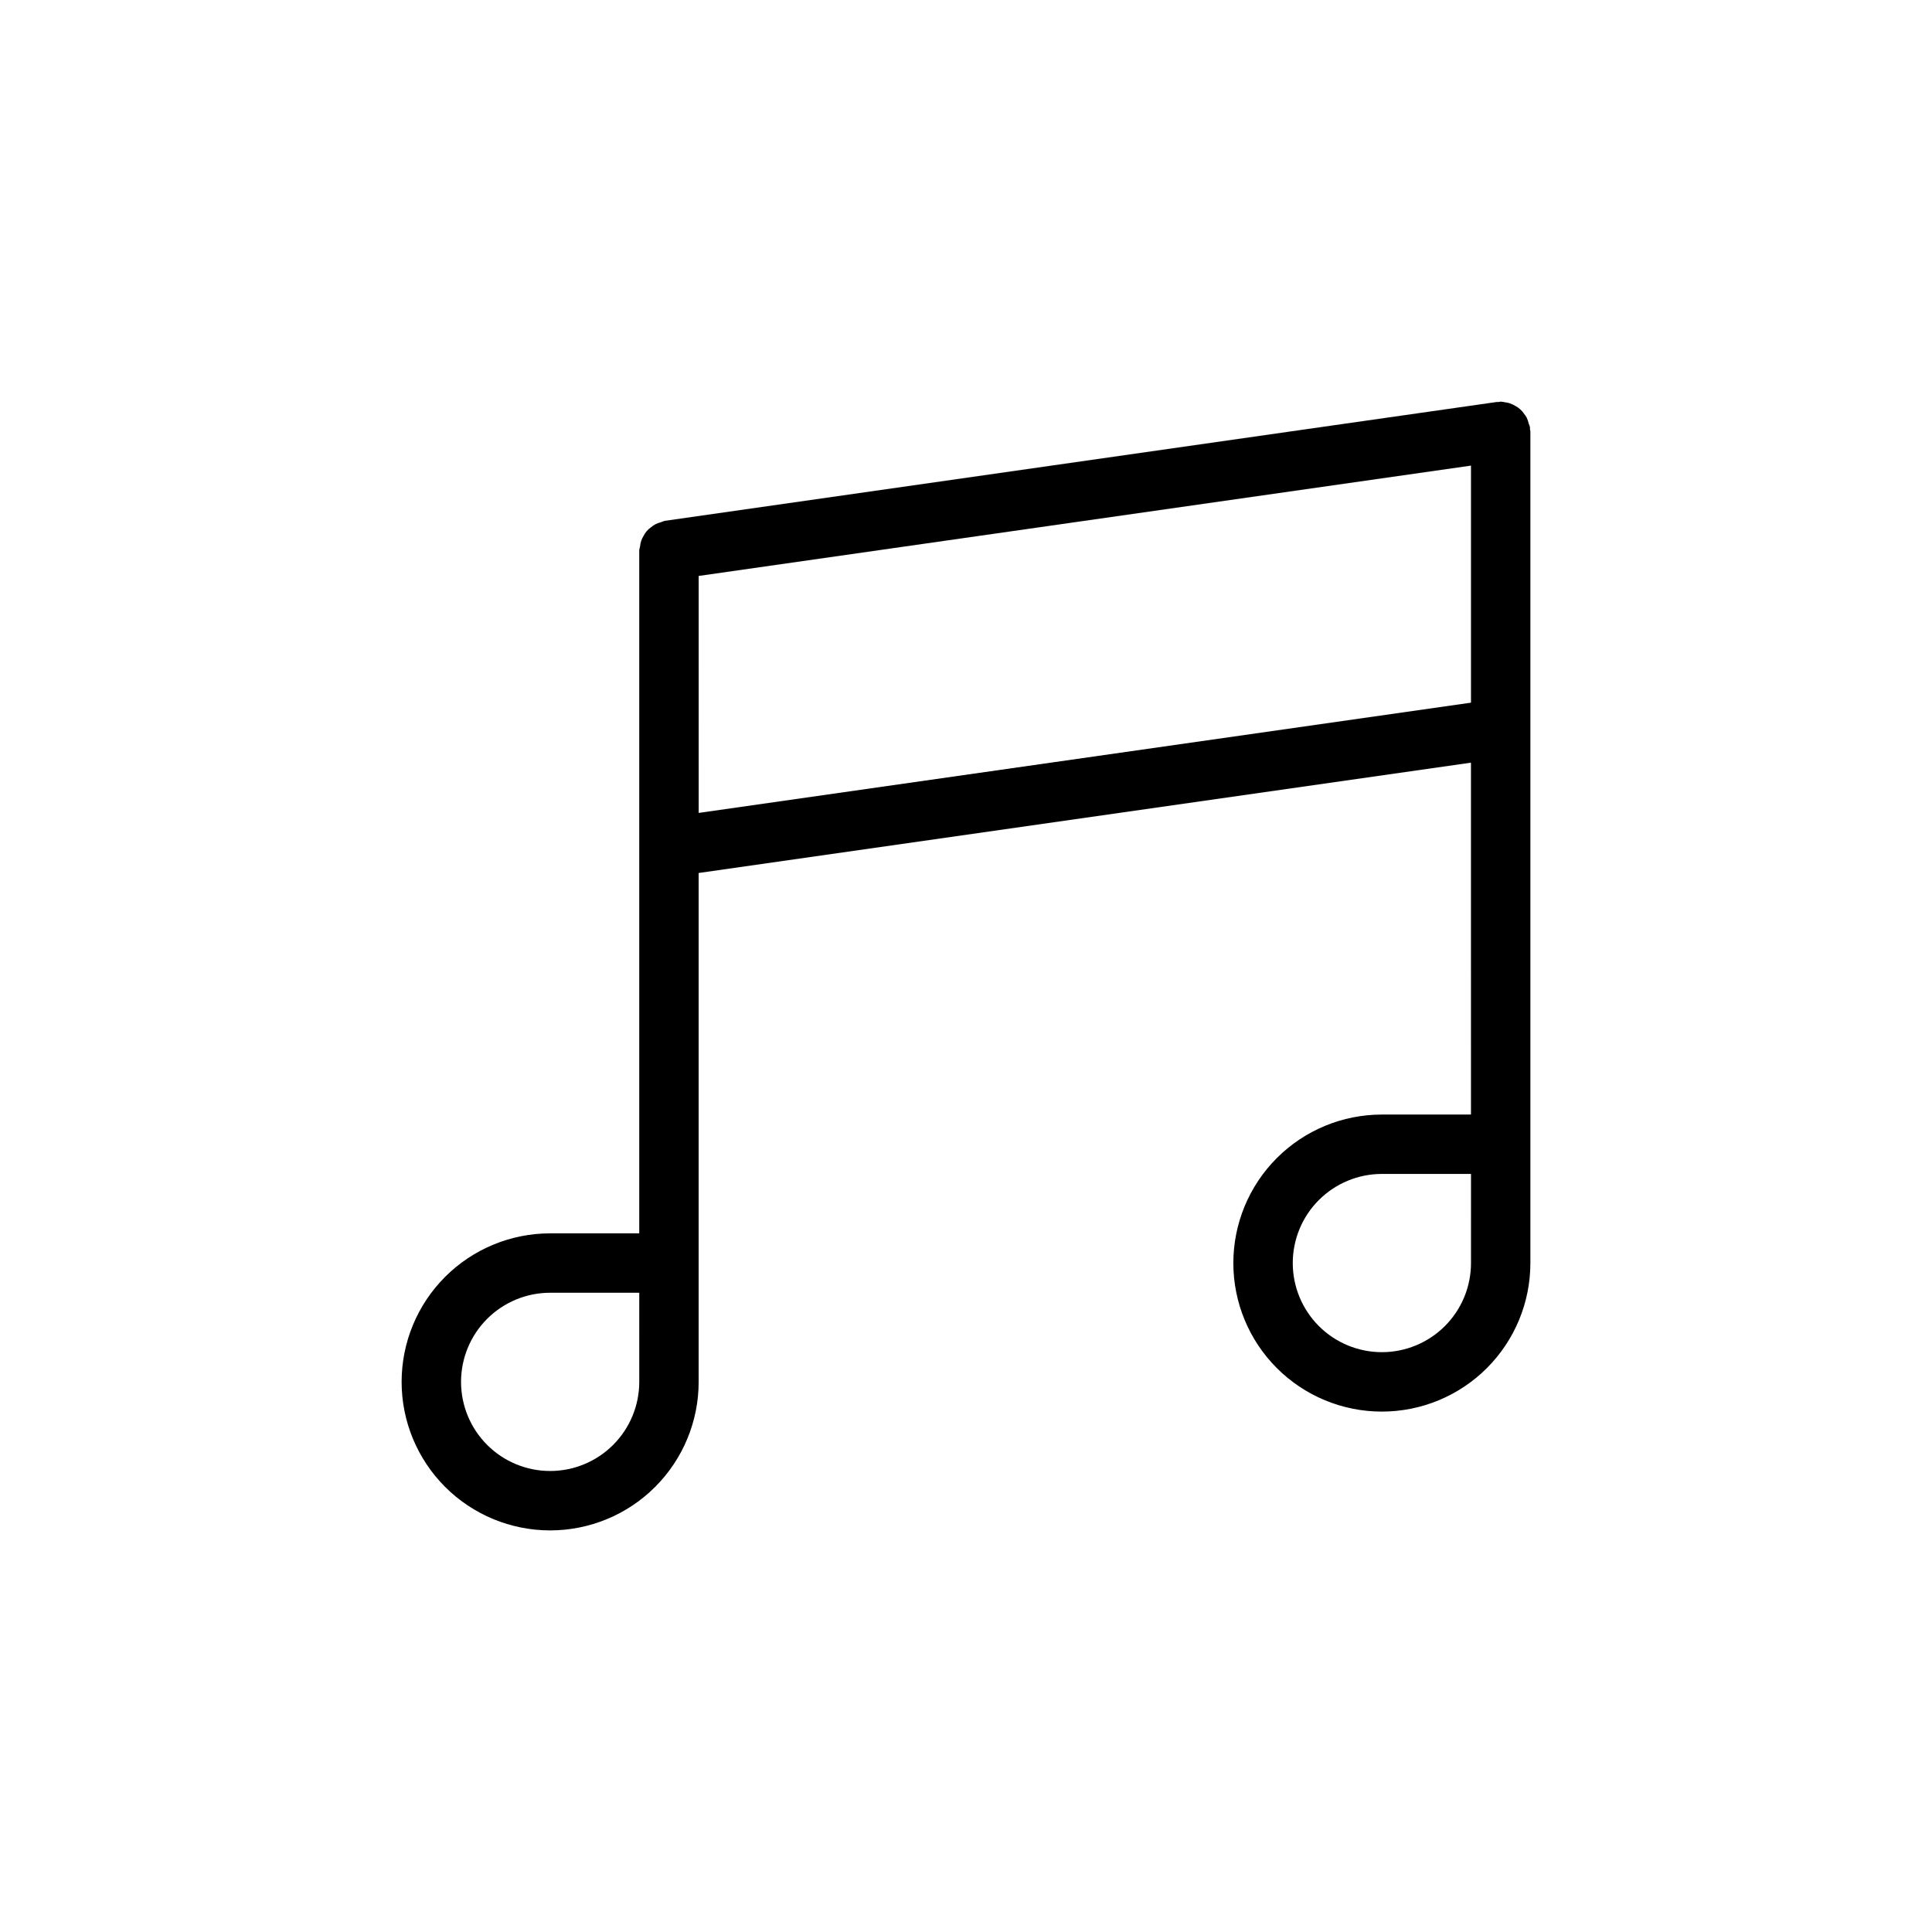 <?xml version="1.0" encoding="UTF-8"?>
<!-- Uploaded to: ICON Repo, www.svgrepo.com, Generator: ICON Repo Mixer Tools -->
<svg fill="#000000" width="800px" height="800px" version="1.1" viewBox="144 144 512 512" xmlns="http://www.w3.org/2000/svg">
 <path d="m549.46 257.77v-0.566c-0.09-0.32-0.199-0.637-0.332-0.945-0.121-0.543-0.297-1.07-0.535-1.574-0.219-0.398-0.48-0.777-0.77-1.133-0.539-0.785-1.258-1.434-2.094-1.891-0.523-0.332-1.082-0.602-1.672-0.801-0.395-0.117-0.801-0.199-1.211-0.254-0.379-0.086-0.762-0.145-1.148-0.172-0.203 0-0.379 0.094-0.566 0.109-0.188 0.016-0.363 0-0.551 0l-220.42 31.488c-0.328 0.094-0.648 0.211-0.961 0.348-0.496 0.125-0.984 0.297-1.449 0.52-0.445 0.238-0.867 0.523-1.258 0.852-0.82 0.578-1.484 1.352-1.938 2.25-0.25 0.414-0.461 0.852-0.629 1.305-0.16 0.516-0.266 1.043-0.316 1.578-0.086 0.297-0.156 0.602-0.203 0.91v181.06h-23.617c-10.438 0-20.449 4.144-27.832 11.527-7.379 7.383-11.527 17.395-11.527 27.832s4.148 20.449 11.527 27.832c7.383 7.383 17.395 11.527 27.832 11.527 10.441 0 20.453-4.144 27.832-11.527 7.383-7.383 11.527-17.395 11.527-27.832v-134.86l204.67-29.238 0.004 93.254h-23.617c-10.438 0-20.449 4.144-27.832 11.527-7.383 7.383-11.527 17.395-11.527 27.832s4.144 20.449 11.527 27.832c7.383 7.383 17.395 11.527 27.832 11.527s20.449-4.144 27.832-11.527c7.383-7.383 11.527-17.395 11.527-27.832v-220.42c0-0.188-0.094-0.344-0.109-0.535zm-236.05 252.44c0 6.262-2.488 12.27-6.918 16.699-4.43 4.43-10.434 6.918-16.699 6.918-6.262 0-12.27-2.488-16.699-6.918-4.426-4.43-6.914-10.438-6.914-16.699s2.488-12.27 6.914-16.699c4.43-4.43 10.438-6.918 16.699-6.918h23.617zm220.42-31.488c0 6.262-2.488 12.27-6.918 16.699-4.43 4.43-10.438 6.918-16.699 6.918s-12.27-2.488-16.699-6.918c-4.43-4.43-6.918-10.438-6.918-16.699s2.488-12.27 6.918-16.699c4.43-4.43 10.438-6.918 16.699-6.918h23.617zm-204.67-119.29-0.004-62.801 204.67-29.238v62.82z"/>
</svg>